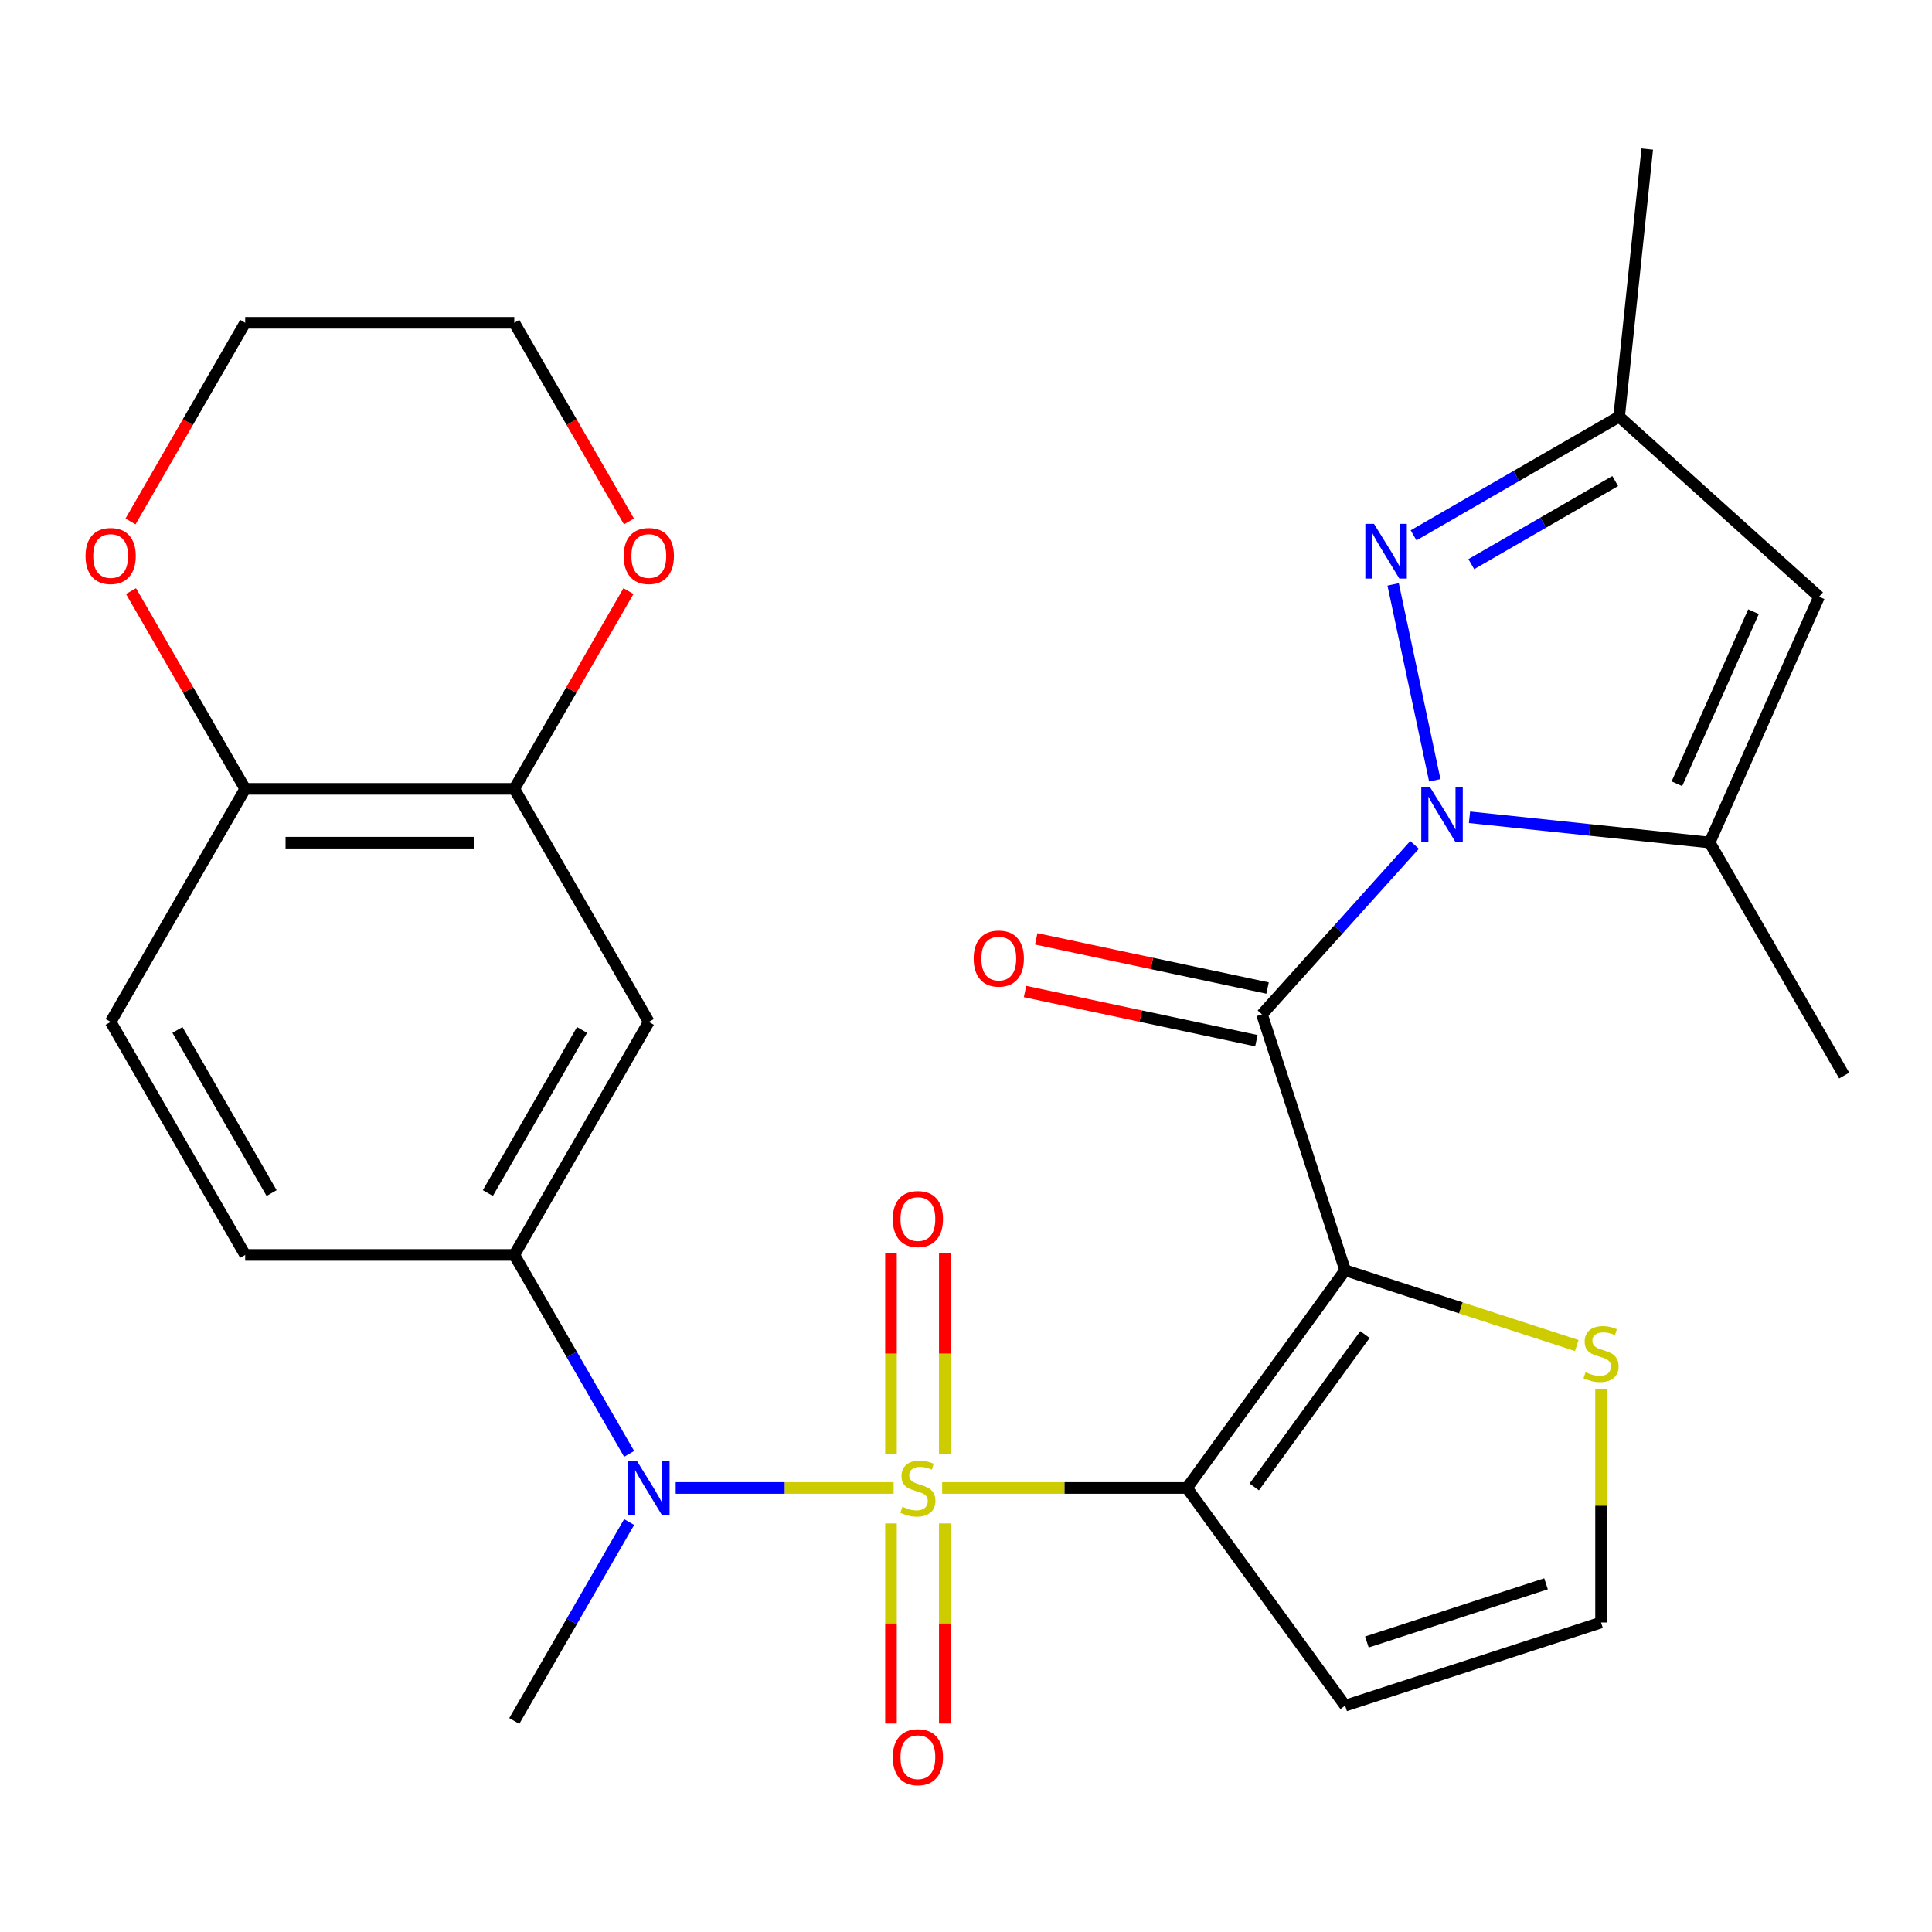 <?xml version='1.0' encoding='iso-8859-1'?>
<svg version='1.1' baseProfile='full'
              xmlns='http://www.w3.org/2000/svg'
                      xmlns:rdkit='http://www.rdkit.org/xml'
                      xmlns:xlink='http://www.w3.org/1999/xlink'
                  xml:space='preserve'
width='1000px' height='1000px' viewBox='0 0 1000 1000'>
<!-- END OF HEADER -->
<rect style='opacity:1.0;fill:#FFFFFF;stroke:none' width='1000' height='1000' x='0' y='0'> </rect>
<path class='bond-0' d='M 487.661,770.165 L 551.018,770.165' style='fill:none;fill-rule:evenodd;stroke:#CCCC00;stroke-width:6px;stroke-linecap:butt;stroke-linejoin:miter;stroke-opacity:1' />
<path class='bond-0' d='M 551.018,770.165 L 614.375,770.165' style='fill:none;fill-rule:evenodd;stroke:#000000;stroke-width:6px;stroke-linecap:butt;stroke-linejoin:miter;stroke-opacity:1' />
<path class='bond-5' d='M 462.537,770.165 L 406.134,770.165' style='fill:none;fill-rule:evenodd;stroke:#CCCC00;stroke-width:6px;stroke-linecap:butt;stroke-linejoin:miter;stroke-opacity:1' />
<path class='bond-5' d='M 406.134,770.165 L 349.731,770.165' style='fill:none;fill-rule:evenodd;stroke:#0000FF;stroke-width:6px;stroke-linecap:butt;stroke-linejoin:miter;stroke-opacity:1' />
<path class='bond-14' d='M 489.026,752.563 L 489.026,700.627' style='fill:none;fill-rule:evenodd;stroke:#CCCC00;stroke-width:6px;stroke-linecap:butt;stroke-linejoin:miter;stroke-opacity:1' />
<path class='bond-14' d='M 489.026,700.627 L 489.026,648.691' style='fill:none;fill-rule:evenodd;stroke:#FF0000;stroke-width:6px;stroke-linecap:butt;stroke-linejoin:miter;stroke-opacity:1' />
<path class='bond-14' d='M 461.171,752.563 L 461.171,700.627' style='fill:none;fill-rule:evenodd;stroke:#CCCC00;stroke-width:6px;stroke-linecap:butt;stroke-linejoin:miter;stroke-opacity:1' />
<path class='bond-14' d='M 461.171,700.627 L 461.171,648.691' style='fill:none;fill-rule:evenodd;stroke:#FF0000;stroke-width:6px;stroke-linecap:butt;stroke-linejoin:miter;stroke-opacity:1' />
<path class='bond-15' d='M 461.171,788.527 L 461.171,840.312' style='fill:none;fill-rule:evenodd;stroke:#CCCC00;stroke-width:6px;stroke-linecap:butt;stroke-linejoin:miter;stroke-opacity:1' />
<path class='bond-15' d='M 461.171,840.312 L 461.171,892.098' style='fill:none;fill-rule:evenodd;stroke:#FF0000;stroke-width:6px;stroke-linecap:butt;stroke-linejoin:miter;stroke-opacity:1' />
<path class='bond-15' d='M 489.026,788.527 L 489.026,840.312' style='fill:none;fill-rule:evenodd;stroke:#CCCC00;stroke-width:6px;stroke-linecap:butt;stroke-linejoin:miter;stroke-opacity:1' />
<path class='bond-15' d='M 489.026,840.312 L 489.026,892.098' style='fill:none;fill-rule:evenodd;stroke:#FF0000;stroke-width:6px;stroke-linecap:butt;stroke-linejoin:miter;stroke-opacity:1' />
<path class='bond-1' d='M 614.375,770.165 L 696.239,657.488' style='fill:none;fill-rule:evenodd;stroke:#000000;stroke-width:6px;stroke-linecap:butt;stroke-linejoin:miter;stroke-opacity:1' />
<path class='bond-1' d='M 649.19,769.636 L 706.495,690.763' style='fill:none;fill-rule:evenodd;stroke:#000000;stroke-width:6px;stroke-linecap:butt;stroke-linejoin:miter;stroke-opacity:1' />
<path class='bond-10' d='M 614.375,770.165 L 696.239,882.842' style='fill:none;fill-rule:evenodd;stroke:#000000;stroke-width:6px;stroke-linecap:butt;stroke-linejoin:miter;stroke-opacity:1' />
<path class='bond-3' d='M 696.239,657.488 L 653.201,525.029' style='fill:none;fill-rule:evenodd;stroke:#000000;stroke-width:6px;stroke-linecap:butt;stroke-linejoin:miter;stroke-opacity:1' />
<path class='bond-9' d='M 696.239,657.488 L 756.188,676.967' style='fill:none;fill-rule:evenodd;stroke:#000000;stroke-width:6px;stroke-linecap:butt;stroke-linejoin:miter;stroke-opacity:1' />
<path class='bond-9' d='M 756.188,676.967 L 816.137,696.445' style='fill:none;fill-rule:evenodd;stroke:#CCCC00;stroke-width:6px;stroke-linecap:butt;stroke-linejoin:miter;stroke-opacity:1' />
<path class='bond-2' d='M 732.172,437.322 L 692.687,481.175' style='fill:none;fill-rule:evenodd;stroke:#0000FF;stroke-width:6px;stroke-linecap:butt;stroke-linejoin:miter;stroke-opacity:1' />
<path class='bond-2' d='M 692.687,481.175 L 653.201,525.029' style='fill:none;fill-rule:evenodd;stroke:#000000;stroke-width:6px;stroke-linecap:butt;stroke-linejoin:miter;stroke-opacity:1' />
<path class='bond-4' d='M 742.644,403.885 L 721.091,302.485' style='fill:none;fill-rule:evenodd;stroke:#0000FF;stroke-width:6px;stroke-linecap:butt;stroke-linejoin:miter;stroke-opacity:1' />
<path class='bond-6' d='M 760.616,423.021 L 822.762,429.553' style='fill:none;fill-rule:evenodd;stroke:#0000FF;stroke-width:6px;stroke-linecap:butt;stroke-linejoin:miter;stroke-opacity:1' />
<path class='bond-6' d='M 822.762,429.553 L 884.907,436.085' style='fill:none;fill-rule:evenodd;stroke:#000000;stroke-width:6px;stroke-linecap:butt;stroke-linejoin:miter;stroke-opacity:1' />
<path class='bond-17' d='M 656.096,511.406 L 596.221,498.679' style='fill:none;fill-rule:evenodd;stroke:#000000;stroke-width:6px;stroke-linecap:butt;stroke-linejoin:miter;stroke-opacity:1' />
<path class='bond-17' d='M 596.221,498.679 L 536.346,485.952' style='fill:none;fill-rule:evenodd;stroke:#FF0000;stroke-width:6px;stroke-linecap:butt;stroke-linejoin:miter;stroke-opacity:1' />
<path class='bond-17' d='M 650.305,538.652 L 590.43,525.925' style='fill:none;fill-rule:evenodd;stroke:#000000;stroke-width:6px;stroke-linecap:butt;stroke-linejoin:miter;stroke-opacity:1' />
<path class='bond-17' d='M 590.43,525.925 L 530.554,513.198' style='fill:none;fill-rule:evenodd;stroke:#FF0000;stroke-width:6px;stroke-linecap:butt;stroke-linejoin:miter;stroke-opacity:1' />
<path class='bond-11' d='M 731.659,277.083 L 784.857,246.37' style='fill:none;fill-rule:evenodd;stroke:#0000FF;stroke-width:6px;stroke-linecap:butt;stroke-linejoin:miter;stroke-opacity:1' />
<path class='bond-11' d='M 784.857,246.37 L 838.054,215.656' style='fill:none;fill-rule:evenodd;stroke:#000000;stroke-width:6px;stroke-linecap:butt;stroke-linejoin:miter;stroke-opacity:1' />
<path class='bond-11' d='M 761.546,291.992 L 798.784,270.493' style='fill:none;fill-rule:evenodd;stroke:#0000FF;stroke-width:6px;stroke-linecap:butt;stroke-linejoin:miter;stroke-opacity:1' />
<path class='bond-11' d='M 798.784,270.493 L 836.022,248.994' style='fill:none;fill-rule:evenodd;stroke:#000000;stroke-width:6px;stroke-linecap:butt;stroke-linejoin:miter;stroke-opacity:1' />
<path class='bond-8' d='M 325.637,752.523 L 295.911,701.036' style='fill:none;fill-rule:evenodd;stroke:#0000FF;stroke-width:6px;stroke-linecap:butt;stroke-linejoin:miter;stroke-opacity:1' />
<path class='bond-8' d='M 295.911,701.036 L 266.185,649.548' style='fill:none;fill-rule:evenodd;stroke:#000000;stroke-width:6px;stroke-linecap:butt;stroke-linejoin:miter;stroke-opacity:1' />
<path class='bond-24' d='M 325.637,787.807 L 295.911,839.294' style='fill:none;fill-rule:evenodd;stroke:#0000FF;stroke-width:6px;stroke-linecap:butt;stroke-linejoin:miter;stroke-opacity:1' />
<path class='bond-24' d='M 295.911,839.294 L 266.185,890.782' style='fill:none;fill-rule:evenodd;stroke:#000000;stroke-width:6px;stroke-linecap:butt;stroke-linejoin:miter;stroke-opacity:1' />
<path class='bond-7' d='M 884.907,436.085 L 941.556,308.85' style='fill:none;fill-rule:evenodd;stroke:#000000;stroke-width:6px;stroke-linecap:butt;stroke-linejoin:miter;stroke-opacity:1' />
<path class='bond-7' d='M 867.958,405.67 L 907.612,316.606' style='fill:none;fill-rule:evenodd;stroke:#000000;stroke-width:6px;stroke-linecap:butt;stroke-linejoin:miter;stroke-opacity:1' />
<path class='bond-23' d='M 884.907,436.085 L 954.545,556.702' style='fill:none;fill-rule:evenodd;stroke:#000000;stroke-width:6px;stroke-linecap:butt;stroke-linejoin:miter;stroke-opacity:1' />
<path class='bond-30' d='M 941.556,308.85 L 838.054,215.656' style='fill:none;fill-rule:evenodd;stroke:#000000;stroke-width:6px;stroke-linecap:butt;stroke-linejoin:miter;stroke-opacity:1' />
<path class='bond-12' d='M 266.185,649.548 L 335.823,528.932' style='fill:none;fill-rule:evenodd;stroke:#000000;stroke-width:6px;stroke-linecap:butt;stroke-linejoin:miter;stroke-opacity:1' />
<path class='bond-12' d='M 252.507,617.528 L 301.254,533.097' style='fill:none;fill-rule:evenodd;stroke:#000000;stroke-width:6px;stroke-linecap:butt;stroke-linejoin:miter;stroke-opacity:1' />
<path class='bond-20' d='M 266.185,649.548 L 126.909,649.548' style='fill:none;fill-rule:evenodd;stroke:#000000;stroke-width:6px;stroke-linecap:butt;stroke-linejoin:miter;stroke-opacity:1' />
<path class='bond-28' d='M 828.699,718.889 L 828.699,779.346' style='fill:none;fill-rule:evenodd;stroke:#CCCC00;stroke-width:6px;stroke-linecap:butt;stroke-linejoin:miter;stroke-opacity:1' />
<path class='bond-28' d='M 828.699,779.346 L 828.699,839.803' style='fill:none;fill-rule:evenodd;stroke:#000000;stroke-width:6px;stroke-linecap:butt;stroke-linejoin:miter;stroke-opacity:1' />
<path class='bond-16' d='M 696.239,882.842 L 828.699,839.803' style='fill:none;fill-rule:evenodd;stroke:#000000;stroke-width:6px;stroke-linecap:butt;stroke-linejoin:miter;stroke-opacity:1' />
<path class='bond-16' d='M 707.5,849.894 L 800.222,819.767' style='fill:none;fill-rule:evenodd;stroke:#000000;stroke-width:6px;stroke-linecap:butt;stroke-linejoin:miter;stroke-opacity:1' />
<path class='bond-25' d='M 838.054,215.656 L 852.612,77.143' style='fill:none;fill-rule:evenodd;stroke:#000000;stroke-width:6px;stroke-linecap:butt;stroke-linejoin:miter;stroke-opacity:1' />
<path class='bond-13' d='M 335.823,528.932 L 266.185,408.315' style='fill:none;fill-rule:evenodd;stroke:#000000;stroke-width:6px;stroke-linecap:butt;stroke-linejoin:miter;stroke-opacity:1' />
<path class='bond-19' d='M 266.185,408.315 L 295.738,357.128' style='fill:none;fill-rule:evenodd;stroke:#000000;stroke-width:6px;stroke-linecap:butt;stroke-linejoin:miter;stroke-opacity:1' />
<path class='bond-19' d='M 295.738,357.128 L 325.291,305.941' style='fill:none;fill-rule:evenodd;stroke:#FF0000;stroke-width:6px;stroke-linecap:butt;stroke-linejoin:miter;stroke-opacity:1' />
<path class='bond-29' d='M 266.185,408.315 L 126.909,408.315' style='fill:none;fill-rule:evenodd;stroke:#000000;stroke-width:6px;stroke-linecap:butt;stroke-linejoin:miter;stroke-opacity:1' />
<path class='bond-29' d='M 245.293,436.17 L 147.8,436.17' style='fill:none;fill-rule:evenodd;stroke:#000000;stroke-width:6px;stroke-linecap:butt;stroke-linejoin:miter;stroke-opacity:1' />
<path class='bond-18' d='M 126.909,408.315 L 57.271,528.932' style='fill:none;fill-rule:evenodd;stroke:#000000;stroke-width:6px;stroke-linecap:butt;stroke-linejoin:miter;stroke-opacity:1' />
<path class='bond-21' d='M 126.909,408.315 L 97.356,357.128' style='fill:none;fill-rule:evenodd;stroke:#000000;stroke-width:6px;stroke-linecap:butt;stroke-linejoin:miter;stroke-opacity:1' />
<path class='bond-21' d='M 97.356,357.128 L 67.803,305.941' style='fill:none;fill-rule:evenodd;stroke:#FF0000;stroke-width:6px;stroke-linecap:butt;stroke-linejoin:miter;stroke-opacity:1' />
<path class='bond-26' d='M 325.545,269.897 L 295.865,218.489' style='fill:none;fill-rule:evenodd;stroke:#FF0000;stroke-width:6px;stroke-linecap:butt;stroke-linejoin:miter;stroke-opacity:1' />
<path class='bond-26' d='M 295.865,218.489 L 266.185,167.082' style='fill:none;fill-rule:evenodd;stroke:#000000;stroke-width:6px;stroke-linecap:butt;stroke-linejoin:miter;stroke-opacity:1' />
<path class='bond-22' d='M 126.909,649.548 L 57.271,528.932' style='fill:none;fill-rule:evenodd;stroke:#000000;stroke-width:6px;stroke-linecap:butt;stroke-linejoin:miter;stroke-opacity:1' />
<path class='bond-22' d='M 140.586,617.528 L 91.84,533.097' style='fill:none;fill-rule:evenodd;stroke:#000000;stroke-width:6px;stroke-linecap:butt;stroke-linejoin:miter;stroke-opacity:1' />
<path class='bond-27' d='M 67.549,269.897 L 97.229,218.489' style='fill:none;fill-rule:evenodd;stroke:#FF0000;stroke-width:6px;stroke-linecap:butt;stroke-linejoin:miter;stroke-opacity:1' />
<path class='bond-27' d='M 97.229,218.489 L 126.909,167.082' style='fill:none;fill-rule:evenodd;stroke:#000000;stroke-width:6px;stroke-linecap:butt;stroke-linejoin:miter;stroke-opacity:1' />
<path class='bond-31' d='M 266.185,167.082 L 126.909,167.082' style='fill:none;fill-rule:evenodd;stroke:#000000;stroke-width:6px;stroke-linecap:butt;stroke-linejoin:miter;stroke-opacity:1' />
<path  class='atom-0' d='M 467.099 779.885
Q 467.419 780.005, 468.739 780.565
Q 470.059 781.125, 471.499 781.485
Q 472.979 781.805, 474.419 781.805
Q 477.099 781.805, 478.659 780.525
Q 480.219 779.205, 480.219 776.925
Q 480.219 775.365, 479.419 774.405
Q 478.659 773.445, 477.459 772.925
Q 476.259 772.405, 474.259 771.805
Q 471.739 771.045, 470.219 770.325
Q 468.739 769.605, 467.659 768.085
Q 466.619 766.565, 466.619 764.005
Q 466.619 760.445, 469.019 758.245
Q 471.459 756.045, 476.259 756.045
Q 479.539 756.045, 483.259 757.605
L 482.339 760.685
Q 478.939 759.285, 476.379 759.285
Q 473.619 759.285, 472.099 760.445
Q 470.579 761.565, 470.619 763.525
Q 470.619 765.045, 471.379 765.965
Q 472.179 766.885, 473.299 767.405
Q 474.459 767.925, 476.379 768.525
Q 478.939 769.325, 480.459 770.125
Q 481.979 770.925, 483.059 772.565
Q 484.179 774.165, 484.179 776.925
Q 484.179 780.845, 481.539 782.965
Q 478.939 785.045, 474.579 785.045
Q 472.059 785.045, 470.139 784.485
Q 468.259 783.965, 466.019 783.045
L 467.099 779.885
' fill='#CCCC00'/>
<path  class='atom-3' d='M 740.134 407.367
L 749.414 422.367
Q 750.334 423.847, 751.814 426.527
Q 753.294 429.207, 753.374 429.367
L 753.374 407.367
L 757.134 407.367
L 757.134 435.687
L 753.254 435.687
L 743.294 419.287
Q 742.134 417.367, 740.894 415.167
Q 739.694 412.967, 739.334 412.287
L 739.334 435.687
L 735.654 435.687
L 735.654 407.367
L 740.134 407.367
' fill='#0000FF'/>
<path  class='atom-5' d='M 711.177 271.134
L 720.457 286.134
Q 721.377 287.614, 722.857 290.294
Q 724.337 292.974, 724.417 293.134
L 724.417 271.134
L 728.177 271.134
L 728.177 299.454
L 724.297 299.454
L 714.337 283.054
Q 713.177 281.134, 711.937 278.934
Q 710.737 276.734, 710.377 276.054
L 710.377 299.454
L 706.697 299.454
L 706.697 271.134
L 711.177 271.134
' fill='#0000FF'/>
<path  class='atom-6' d='M 329.563 756.005
L 338.843 771.005
Q 339.763 772.485, 341.243 775.165
Q 342.723 777.845, 342.803 778.005
L 342.803 756.005
L 346.563 756.005
L 346.563 784.325
L 342.683 784.325
L 332.723 767.925
Q 331.563 766.005, 330.323 763.805
Q 329.123 761.605, 328.763 760.925
L 328.763 784.325
L 325.083 784.325
L 325.083 756.005
L 329.563 756.005
' fill='#0000FF'/>
<path  class='atom-10' d='M 820.699 710.247
Q 821.019 710.367, 822.339 710.927
Q 823.659 711.487, 825.099 711.847
Q 826.579 712.167, 828.019 712.167
Q 830.699 712.167, 832.259 710.887
Q 833.819 709.567, 833.819 707.287
Q 833.819 705.727, 833.019 704.767
Q 832.259 703.807, 831.059 703.287
Q 829.859 702.767, 827.859 702.167
Q 825.339 701.407, 823.819 700.687
Q 822.339 699.967, 821.259 698.447
Q 820.219 696.927, 820.219 694.367
Q 820.219 690.807, 822.619 688.607
Q 825.059 686.407, 829.859 686.407
Q 833.139 686.407, 836.859 687.967
L 835.939 691.047
Q 832.539 689.647, 829.979 689.647
Q 827.219 689.647, 825.699 690.807
Q 824.179 691.927, 824.219 693.887
Q 824.219 695.407, 824.979 696.327
Q 825.779 697.247, 826.899 697.767
Q 828.059 698.287, 829.979 698.887
Q 832.539 699.687, 834.059 700.487
Q 835.579 701.287, 836.659 702.927
Q 837.779 704.527, 837.779 707.287
Q 837.779 711.207, 835.139 713.327
Q 832.539 715.407, 828.179 715.407
Q 825.659 715.407, 823.739 714.847
Q 821.859 714.327, 819.619 713.407
L 820.699 710.247
' fill='#CCCC00'/>
<path  class='atom-15' d='M 462.099 630.969
Q 462.099 624.169, 465.459 620.369
Q 468.819 616.569, 475.099 616.569
Q 481.379 616.569, 484.739 620.369
Q 488.099 624.169, 488.099 630.969
Q 488.099 637.849, 484.699 641.769
Q 481.299 645.649, 475.099 645.649
Q 468.859 645.649, 465.459 641.769
Q 462.099 637.889, 462.099 630.969
M 475.099 642.449
Q 479.419 642.449, 481.739 639.569
Q 484.099 636.649, 484.099 630.969
Q 484.099 625.409, 481.739 622.609
Q 479.419 619.769, 475.099 619.769
Q 470.779 619.769, 468.419 622.569
Q 466.099 625.369, 466.099 630.969
Q 466.099 636.689, 468.419 639.569
Q 470.779 642.449, 475.099 642.449
' fill='#FF0000'/>
<path  class='atom-16' d='M 462.099 909.521
Q 462.099 902.721, 465.459 898.921
Q 468.819 895.121, 475.099 895.121
Q 481.379 895.121, 484.739 898.921
Q 488.099 902.721, 488.099 909.521
Q 488.099 916.401, 484.699 920.321
Q 481.299 924.201, 475.099 924.201
Q 468.859 924.201, 465.459 920.321
Q 462.099 916.441, 462.099 909.521
M 475.099 921.001
Q 479.419 921.001, 481.739 918.121
Q 484.099 915.201, 484.099 909.521
Q 484.099 903.961, 481.739 901.161
Q 479.419 898.321, 475.099 898.321
Q 470.779 898.321, 468.419 901.121
Q 466.099 903.921, 466.099 909.521
Q 466.099 915.241, 468.419 918.121
Q 470.779 921.001, 475.099 921.001
' fill='#FF0000'/>
<path  class='atom-18' d='M 503.968 496.152
Q 503.968 489.352, 507.328 485.552
Q 510.688 481.752, 516.968 481.752
Q 523.248 481.752, 526.608 485.552
Q 529.968 489.352, 529.968 496.152
Q 529.968 503.032, 526.568 506.952
Q 523.168 510.832, 516.968 510.832
Q 510.728 510.832, 507.328 506.952
Q 503.968 503.072, 503.968 496.152
M 516.968 507.632
Q 521.288 507.632, 523.608 504.752
Q 525.968 501.832, 525.968 496.152
Q 525.968 490.592, 523.608 487.792
Q 521.288 484.952, 516.968 484.952
Q 512.648 484.952, 510.288 487.752
Q 507.968 490.552, 507.968 496.152
Q 507.968 501.872, 510.288 504.752
Q 512.648 507.632, 516.968 507.632
' fill='#FF0000'/>
<path  class='atom-20' d='M 322.823 287.779
Q 322.823 280.979, 326.183 277.179
Q 329.543 273.379, 335.823 273.379
Q 342.103 273.379, 345.463 277.179
Q 348.823 280.979, 348.823 287.779
Q 348.823 294.659, 345.423 298.579
Q 342.023 302.459, 335.823 302.459
Q 329.583 302.459, 326.183 298.579
Q 322.823 294.699, 322.823 287.779
M 335.823 299.259
Q 340.143 299.259, 342.463 296.379
Q 344.823 293.459, 344.823 287.779
Q 344.823 282.219, 342.463 279.419
Q 340.143 276.579, 335.823 276.579
Q 331.503 276.579, 329.143 279.379
Q 326.823 282.179, 326.823 287.779
Q 326.823 293.499, 329.143 296.379
Q 331.503 299.259, 335.823 299.259
' fill='#FF0000'/>
<path  class='atom-22' d='M 44.271 287.779
Q 44.271 280.979, 47.631 277.179
Q 50.991 273.379, 57.271 273.379
Q 63.551 273.379, 66.911 277.179
Q 70.271 280.979, 70.271 287.779
Q 70.271 294.659, 66.871 298.579
Q 63.471 302.459, 57.271 302.459
Q 51.031 302.459, 47.631 298.579
Q 44.271 294.699, 44.271 287.779
M 57.271 299.259
Q 61.591 299.259, 63.911 296.379
Q 66.271 293.459, 66.271 287.779
Q 66.271 282.219, 63.911 279.419
Q 61.591 276.579, 57.271 276.579
Q 52.951 276.579, 50.591 279.379
Q 48.271 282.179, 48.271 287.779
Q 48.271 293.499, 50.591 296.379
Q 52.951 299.259, 57.271 299.259
' fill='#FF0000'/>
</svg>

